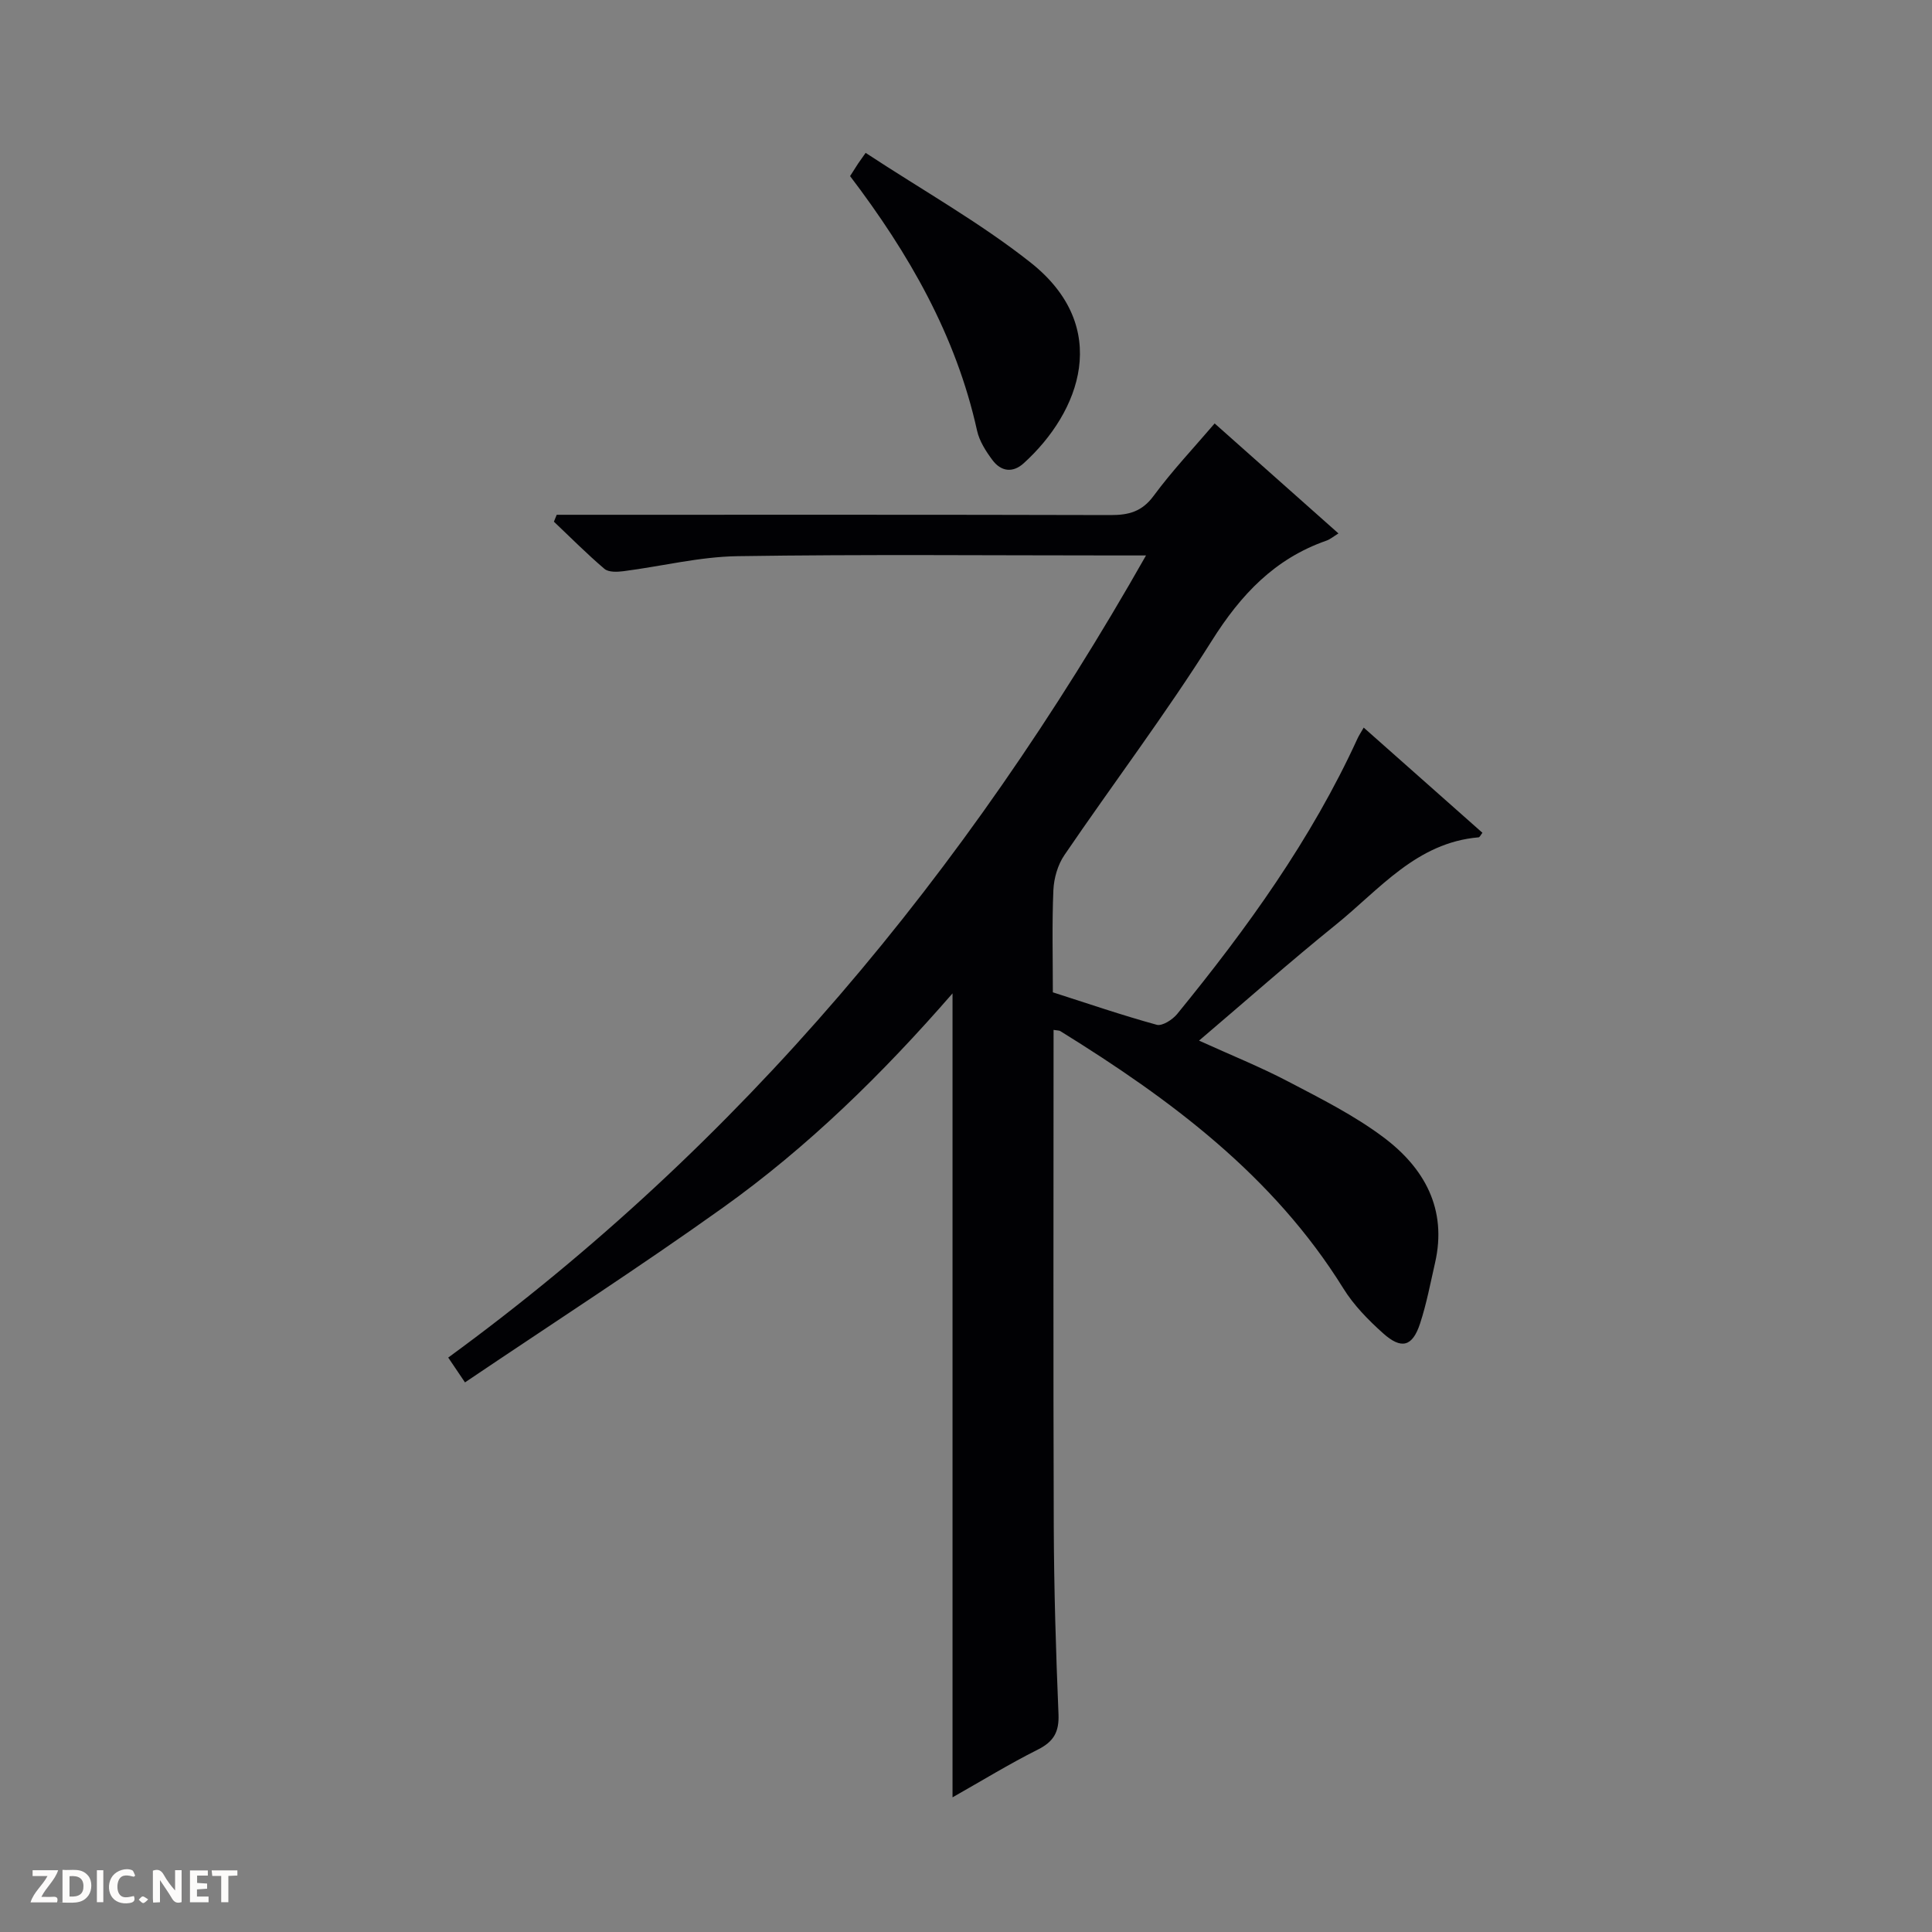 <svg enable-background="new 0 0 400 400" viewBox="0 0 400 400" xmlns="http://www.w3.org/2000/svg"><rect x="0" y="0" width="400" height="400" fill="#808080" stroke="none"/><g fill="#fcfbfa"><path d="m37.59 393.81c-.92.31-1.52.05-2-.78-.7-1.2-1.52-2.34-2.47-3.78v4.59c-.55.03-.95.05-1.41.07-.03-.37-.06-.64-.06-.91 0-1.91 0-3.81 0-5.7 1.13-.41 1.77-.03 2.29.91.62 1.11 1.38 2.14 2.31 3.19v-4.2h1.35v6.61z"/><path d="m12.94 393.88v-6.75c1.9.19 3.93-.54 5.37 1.29.8 1.01.78 2.88.03 3.97-1.37 1.97-3.4 1.51-6.4 1.49m2.45-1.22c2.04.12 2.92-.58 2.89-2.21-.03-1.51-.98-2.19-2.89-2z"/><path d="m11.81 393.87h-5.49c.68-2.18 2.47-3.48 3.51-5.45h-3.08v-1.21h5.29c-.71 2.13-2.44 3.48-3.47 5.51.86 0 1.63.04 2.39-.01.79-.05 1.14.21.85 1.16"/><path d="m39.33 393.86v-6.61h3.7v1.07h-2.22v1.52c.68.04 1.34.09 2.07.13v1.07c-.72.05-1.38.09-2.1.14v1.48h2.4v1.19h-3.85z"/><path d="m27.71 388.56c-1.15-.3-2.46-.61-3.1.64-.37.73-.41 1.93-.06 2.67.63 1.35 1.99.93 3.17.68.35.94-.01 1.32-.93 1.46-1.62.25-3.05-.27-3.76-1.48-.73-1.24-.6-3.03.31-4.17.88-1.11 2.71-1.7 4-1.16.32.13.44.74.65 1.12-.1.08-.19.16-.28.24"/><path d="m49.15 387.24v1.07c-.59.02-1.17.05-1.87.08v5.44h-1.48v-5.44h-1.85c-.05-.4-.08-.73-.13-1.15z"/><path d="m20.06 387.21h1.33v6.62h-1.33z"/><path d="m30.68 393.25c-.39.38-.8.79-1.05.76-.32-.05-.6-.45-.9-.7.26-.24.51-.64.8-.67.29-.04.62.3 1.15.61"/></g><path d="m218.13 213.23c0 34.45-.08 68.6.04 102.75.05 12.97.44 25.95.98 38.92.15 3.69-.99 5.68-4.27 7.33-5.92 2.97-11.59 6.45-17.67 9.89 0-55.38 0-110.46 0-166.45-14.58 16.76-30 31.84-47.58 44.39-17.42 12.44-35.43 24.05-53.36 36.15-1.62-2.41-2.42-3.59-3.47-5.14 60.62-44.26 107.24-100.38 144.47-166.07-2.63 0-4.36 0-6.1 0-26.16 0-52.33-.25-78.48.15-7.88.12-15.73 2.1-23.61 3.11-1.3.17-3.09.24-3.94-.49-3.63-3.08-6.99-6.48-10.46-9.76.19-.48.38-.95.58-1.43h5.68c36.33 0 72.65-.04 108.98.06 3.76.01 6.51-.7 8.92-3.97 3.82-5.18 8.28-9.9 12.64-15 8.59 7.63 16.92 15.03 25.63 22.77-1.01.62-1.71 1.23-2.53 1.51-10.67 3.73-17.68 11.16-23.67 20.68-9.56 15.19-20.42 29.56-30.54 44.41-1.38 2.02-2.17 4.8-2.28 7.27-.3 6.97-.11 13.96-.11 21.14 7.3 2.34 14.34 4.75 21.51 6.72 1.14.31 3.26-1.05 4.22-2.22 14.45-17.7 27.78-36.15 37.35-57.05.27-.59.64-1.14 1.28-2.26 8.32 7.37 16.45 14.57 24.58 21.78-.38.48-.56.92-.78.94-12.88 1.09-20.54 10.81-29.58 18.1-9.43 7.61-18.52 15.66-28.31 23.99 6.58 2.99 12.68 5.44 18.46 8.47 6.75 3.53 13.66 7 19.72 11.54 8.45 6.33 13.24 14.84 10.68 26.01-.96 4.2-1.76 8.47-3.1 12.55-1.57 4.79-3.85 5.44-7.67 2.01-3.07-2.75-6.08-5.82-8.23-9.3-14.49-23.33-35.76-39.12-58.57-53.24-.22-.16-.58-.12-1.41-.26z" fill="#010104"/><path d="m179.22 31.65c11.8 7.76 23.62 14.39 34.12 22.68 16.96 13.4 10.29 30.98-1.38 41.57-2.3 2.09-4.72 1.71-6.48-.64-1.36-1.82-2.71-3.93-3.19-6.1-4.36-19.75-14.17-36.75-26.29-52.7.58-.91 1.11-1.75 1.65-2.58.29-.42.58-.81 1.57-2.23z" fill="#010104"/></svg>